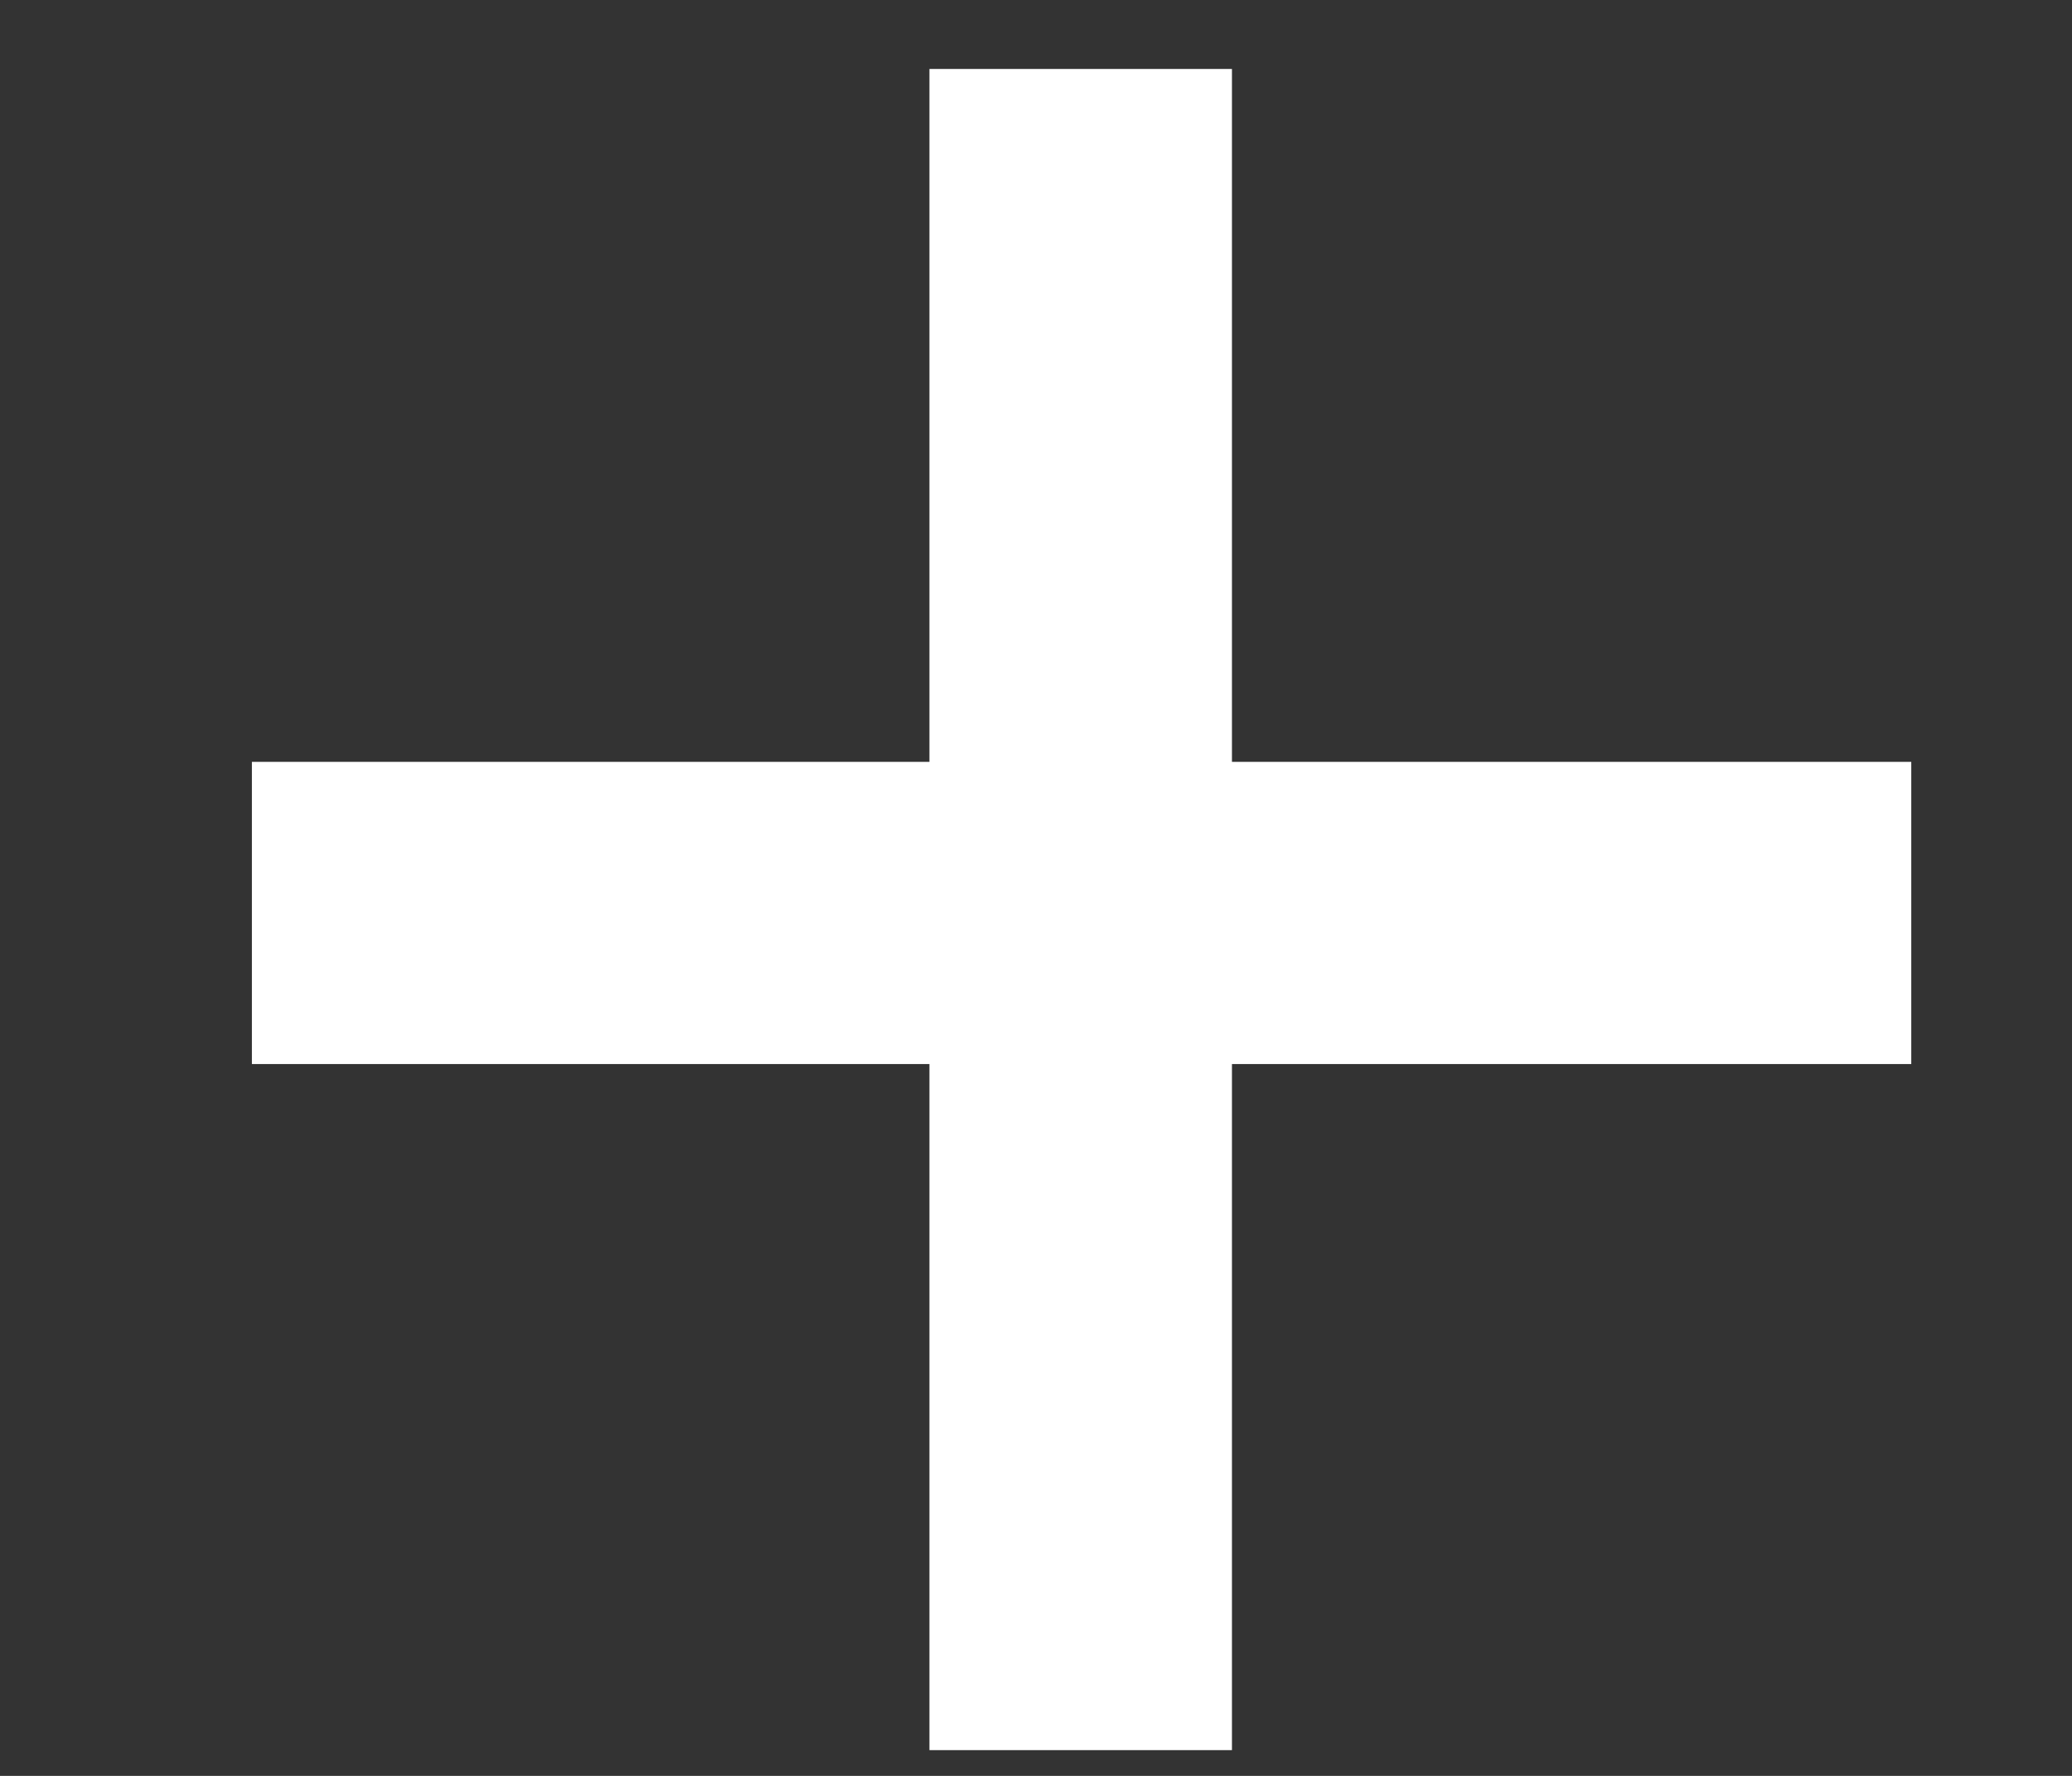 <?xml version="1.0" encoding="UTF-8"?> <svg xmlns="http://www.w3.org/2000/svg" width="7" height="6" viewBox="0 0 7 6" fill="none"><rect x="0" y="0" width="7" height="6" fill="#333333" stroke="none"/><path d="M4.162 2.574H6.457V3.595H4.162V5.913H3.14V3.595H0.851V2.574H3.14V0.233H4.162V2.574Z" fill="white"></path></svg> 